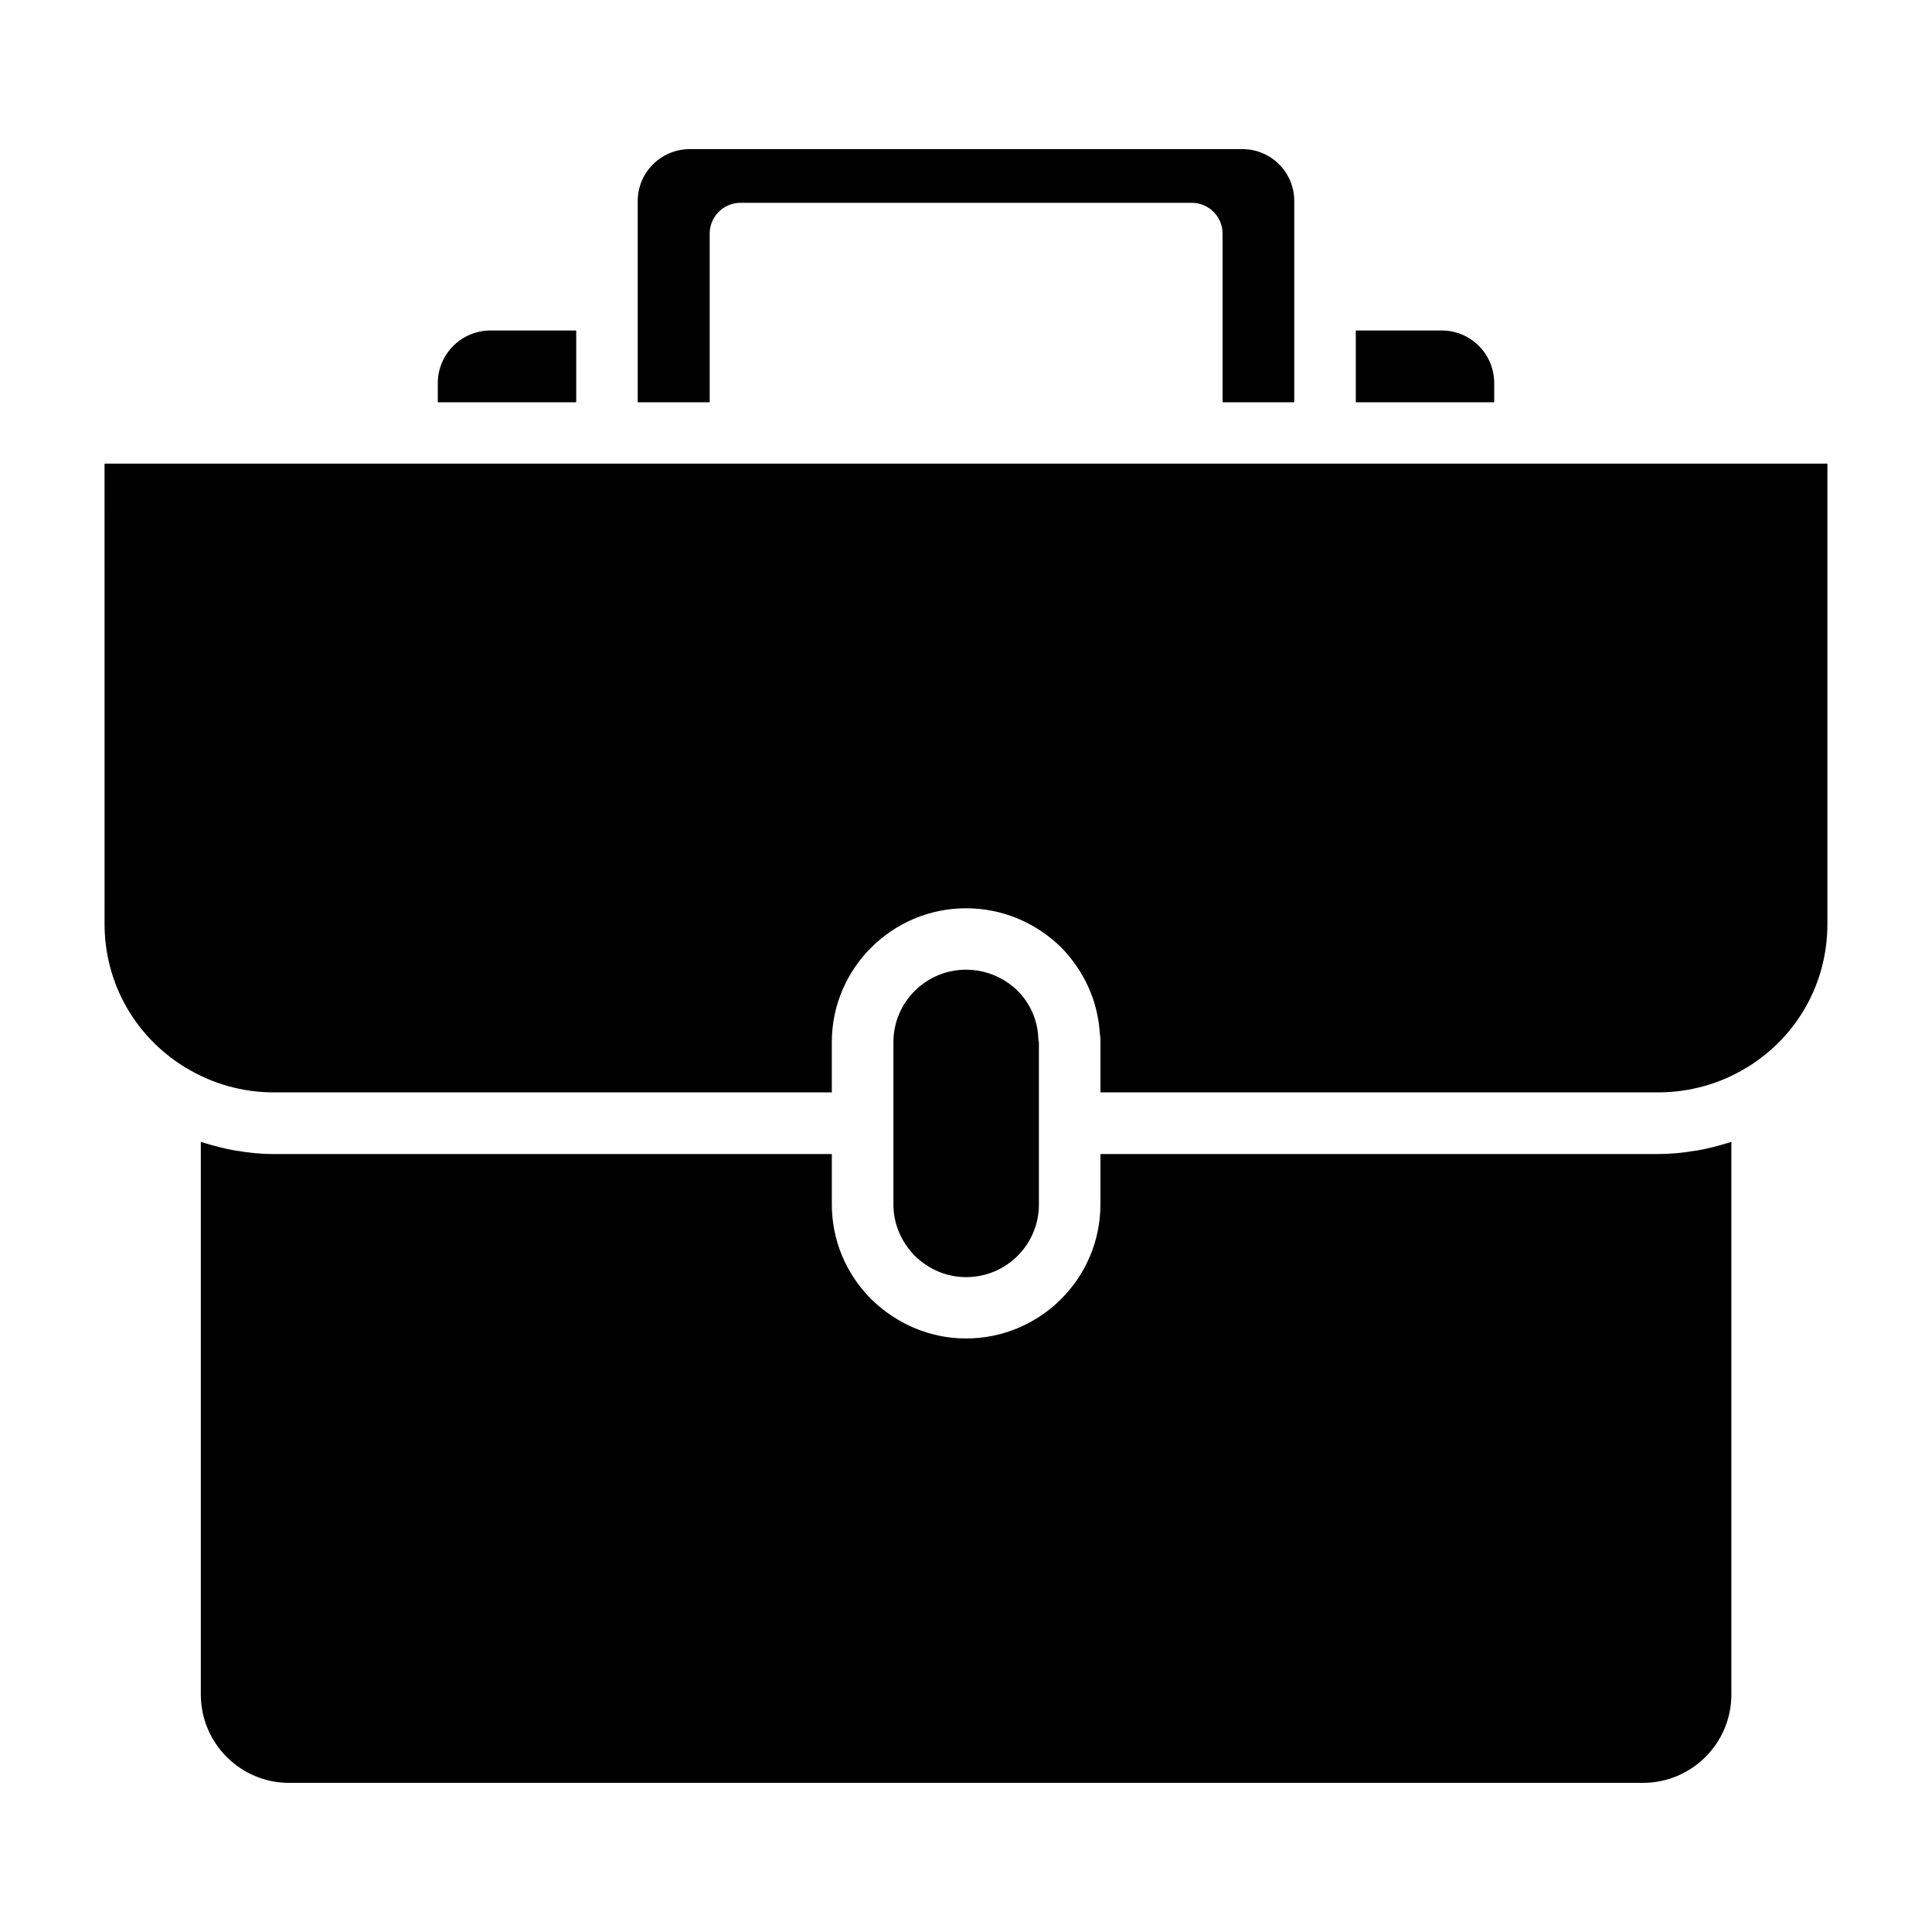 <?xml version="1.0" encoding="UTF-8"?>
<!-- Uploaded to: ICON Repo, www.svgrepo.com, Generator: ICON Repo Mixer Tools -->
<svg fill="#000000" width="800px" height="800px" version="1.1" viewBox="144 144 512 512" xmlns="http://www.w3.org/2000/svg">
 <g>
  <path d="m260.02 245.57v5.039h36.684v-19.027h-22.672c-7.738-0.008-14.012 6.242-14.012 13.988z"/>
  <path d="m419.32 463.19v-43.027c-0.164-0.48-0.078-0.566-0.164-1.047-0.164-4.723-2.117-9.203-5.543-12.617-3.582-3.488-8.477-5.519-13.609-5.519-10.605 0-19.238 8.613-19.238 19.184v43.027c0 5.117 2.031 9.91 5.715 13.656 3.66 3.574 8.477 5.606 13.531 5.606 10.664 0.008 19.309-8.594 19.309-19.262z"/>
  <path d="m486.99 250.6v-53.348c0-7.559-6.109-13.738-13.777-13.738l-146.44 0.004c-7.574 0-13.77 6.18-13.77 13.738v53.348h19.074v-44.723c0-4.465 3.676-8.133 8.148-8.133h119.62c4.473 0 8.148 3.668 8.148 8.133v44.73l19-0.004z"/>
  <path d="m503.3 231.58v19.027h36.684v-5.039c0-7.738-6.188-13.988-13.941-13.988z"/>
  <path d="m216.55 449.84c-3.258 0-6.512-0.316-9.785-0.883h-0.164c-3.016-0.496-5.961-1.309-8.895-2.188-0.164-0.094-0.324-0.094-0.488-0.172v146.45c0 12.957 10.516 23.434 23.402 23.434h358.74c12.957 0 23.473-10.477 23.473-23.434v-146.46c-0.156 0.086-0.324 0.086-0.48 0.172-2.945 0.883-5.887 1.699-8.902 2.188h-0.156c-3.273 0.566-6.527 0.883-9.871 0.883h-147.8v13.344c0 19.602-15.98 35.535-35.629 35.535-9.375 0-18.262-3.738-25.113-10.398-6.762-6.832-10.438-15.703-10.438-25.129v-13.344z"/>
  <path d="m171.71 388.85c0 15.609 7.988 29.766 21.285 37.977 0.078 0.078 0.227 0.078 0.316 0.164 6.934 4.234 15.004 6.504 23.238 6.504h147.89v-13.336c0-19.508 15.988-35.457 35.559-35.457 9.453 0 18.344 3.66 25.191 10.328 6.117 6.258 9.777 14.312 10.273 22.852 0.164 0.891 0.164 1.707 0.164 2.273v13.336h147.81c8.312 0 16.383-2.266 23.324-6.504 0.078-0.094 0.227-0.094 0.316-0.164 13.293-8.207 21.207-22.363 21.207-37.973v-121.98h-456.58z"/>
 </g>
</svg>